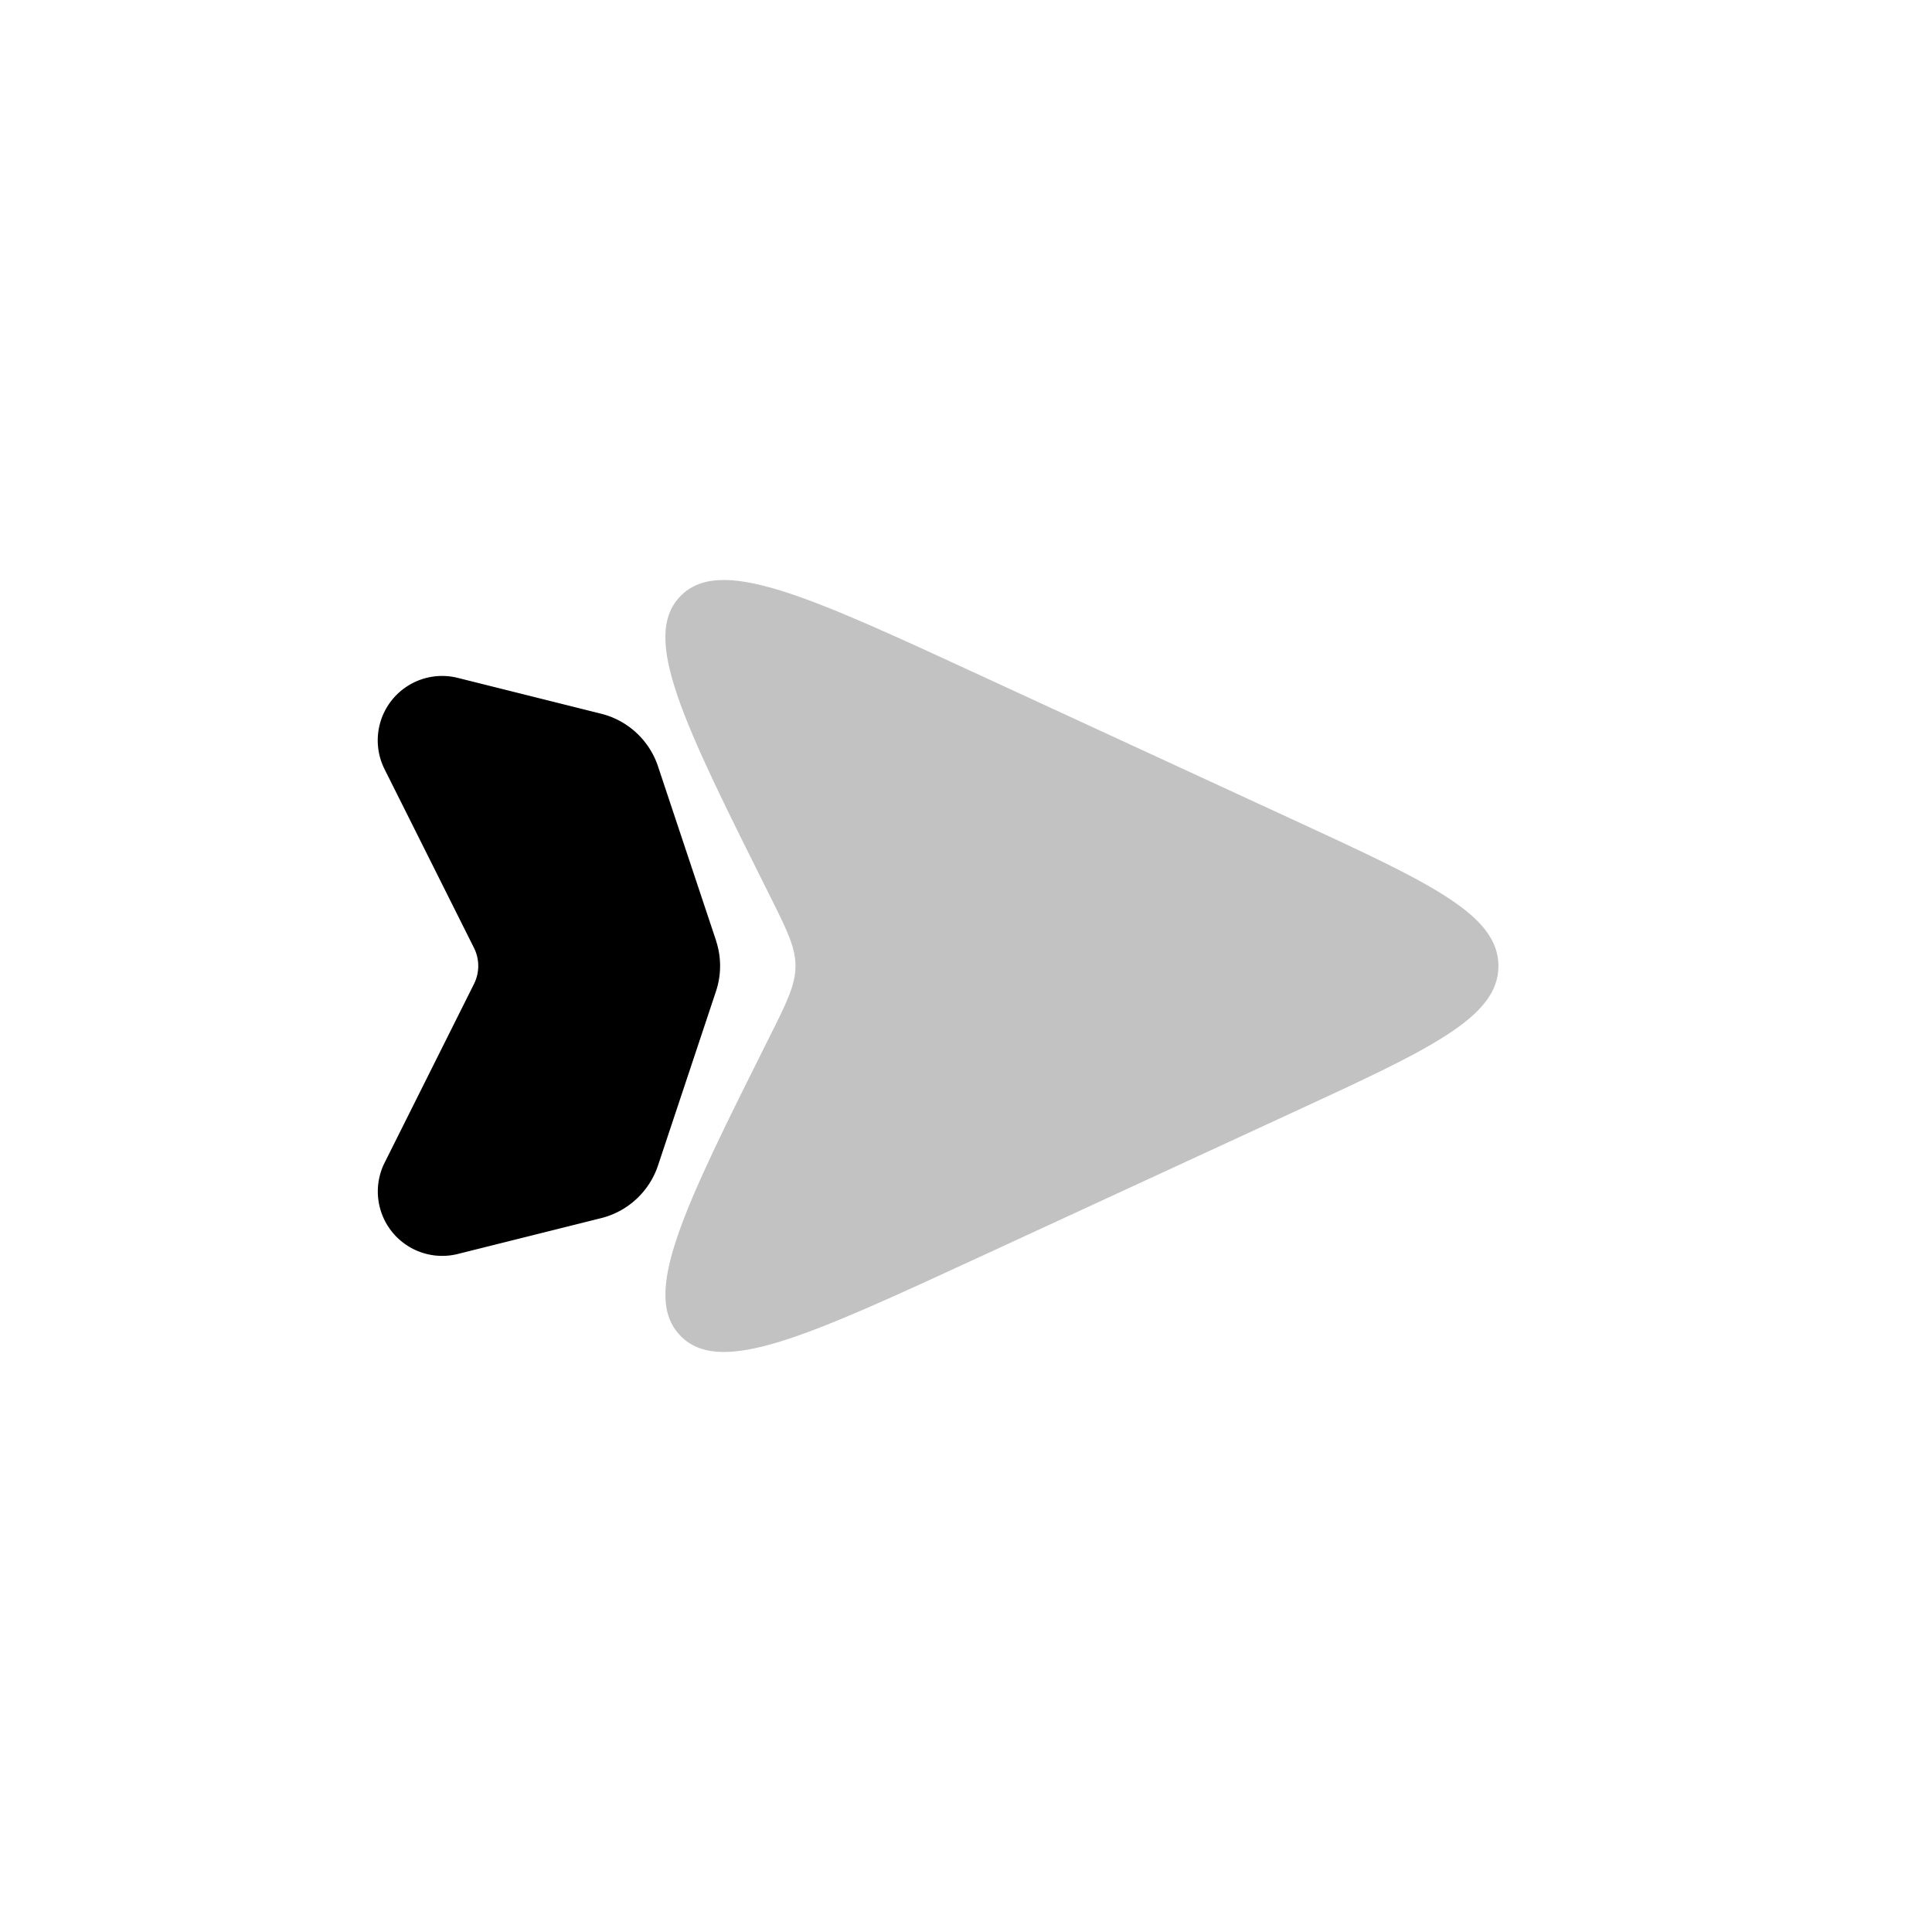 <svg xmlns="http://www.w3.org/2000/svg" viewBox="0 0 24 24">
    <path fill-opacity=".24" d="m16.066 10.184-3.89-1.795c-2.154-.994-3.231-1.491-3.725-.982-.493.509.038 1.572 1.101 3.698.22.44.33.659.33.895s-.11.456-.33.895c-1.063 2.126-1.594 3.19-1.1 3.698s1.57.012 3.725-.982l3.889-1.795c1.698-.784 2.548-1.176 2.548-1.816s-.85-1.032-2.548-1.816"/>
    <path d="M8.895 11.684 8.174 9.52a1 1 0 0 0-.707-.654l-1.78-.445a.8.8 0 0 0-.91 1.134l1.111 2.22a.5.5 0 0 1 0 .448l-1.11 2.22a.8.8 0 0 0 .91 1.134l1.78-.445a1 1 0 0 0 .706-.654l.72-2.163a1 1 0 0 0 0-.632"/>
</svg>
